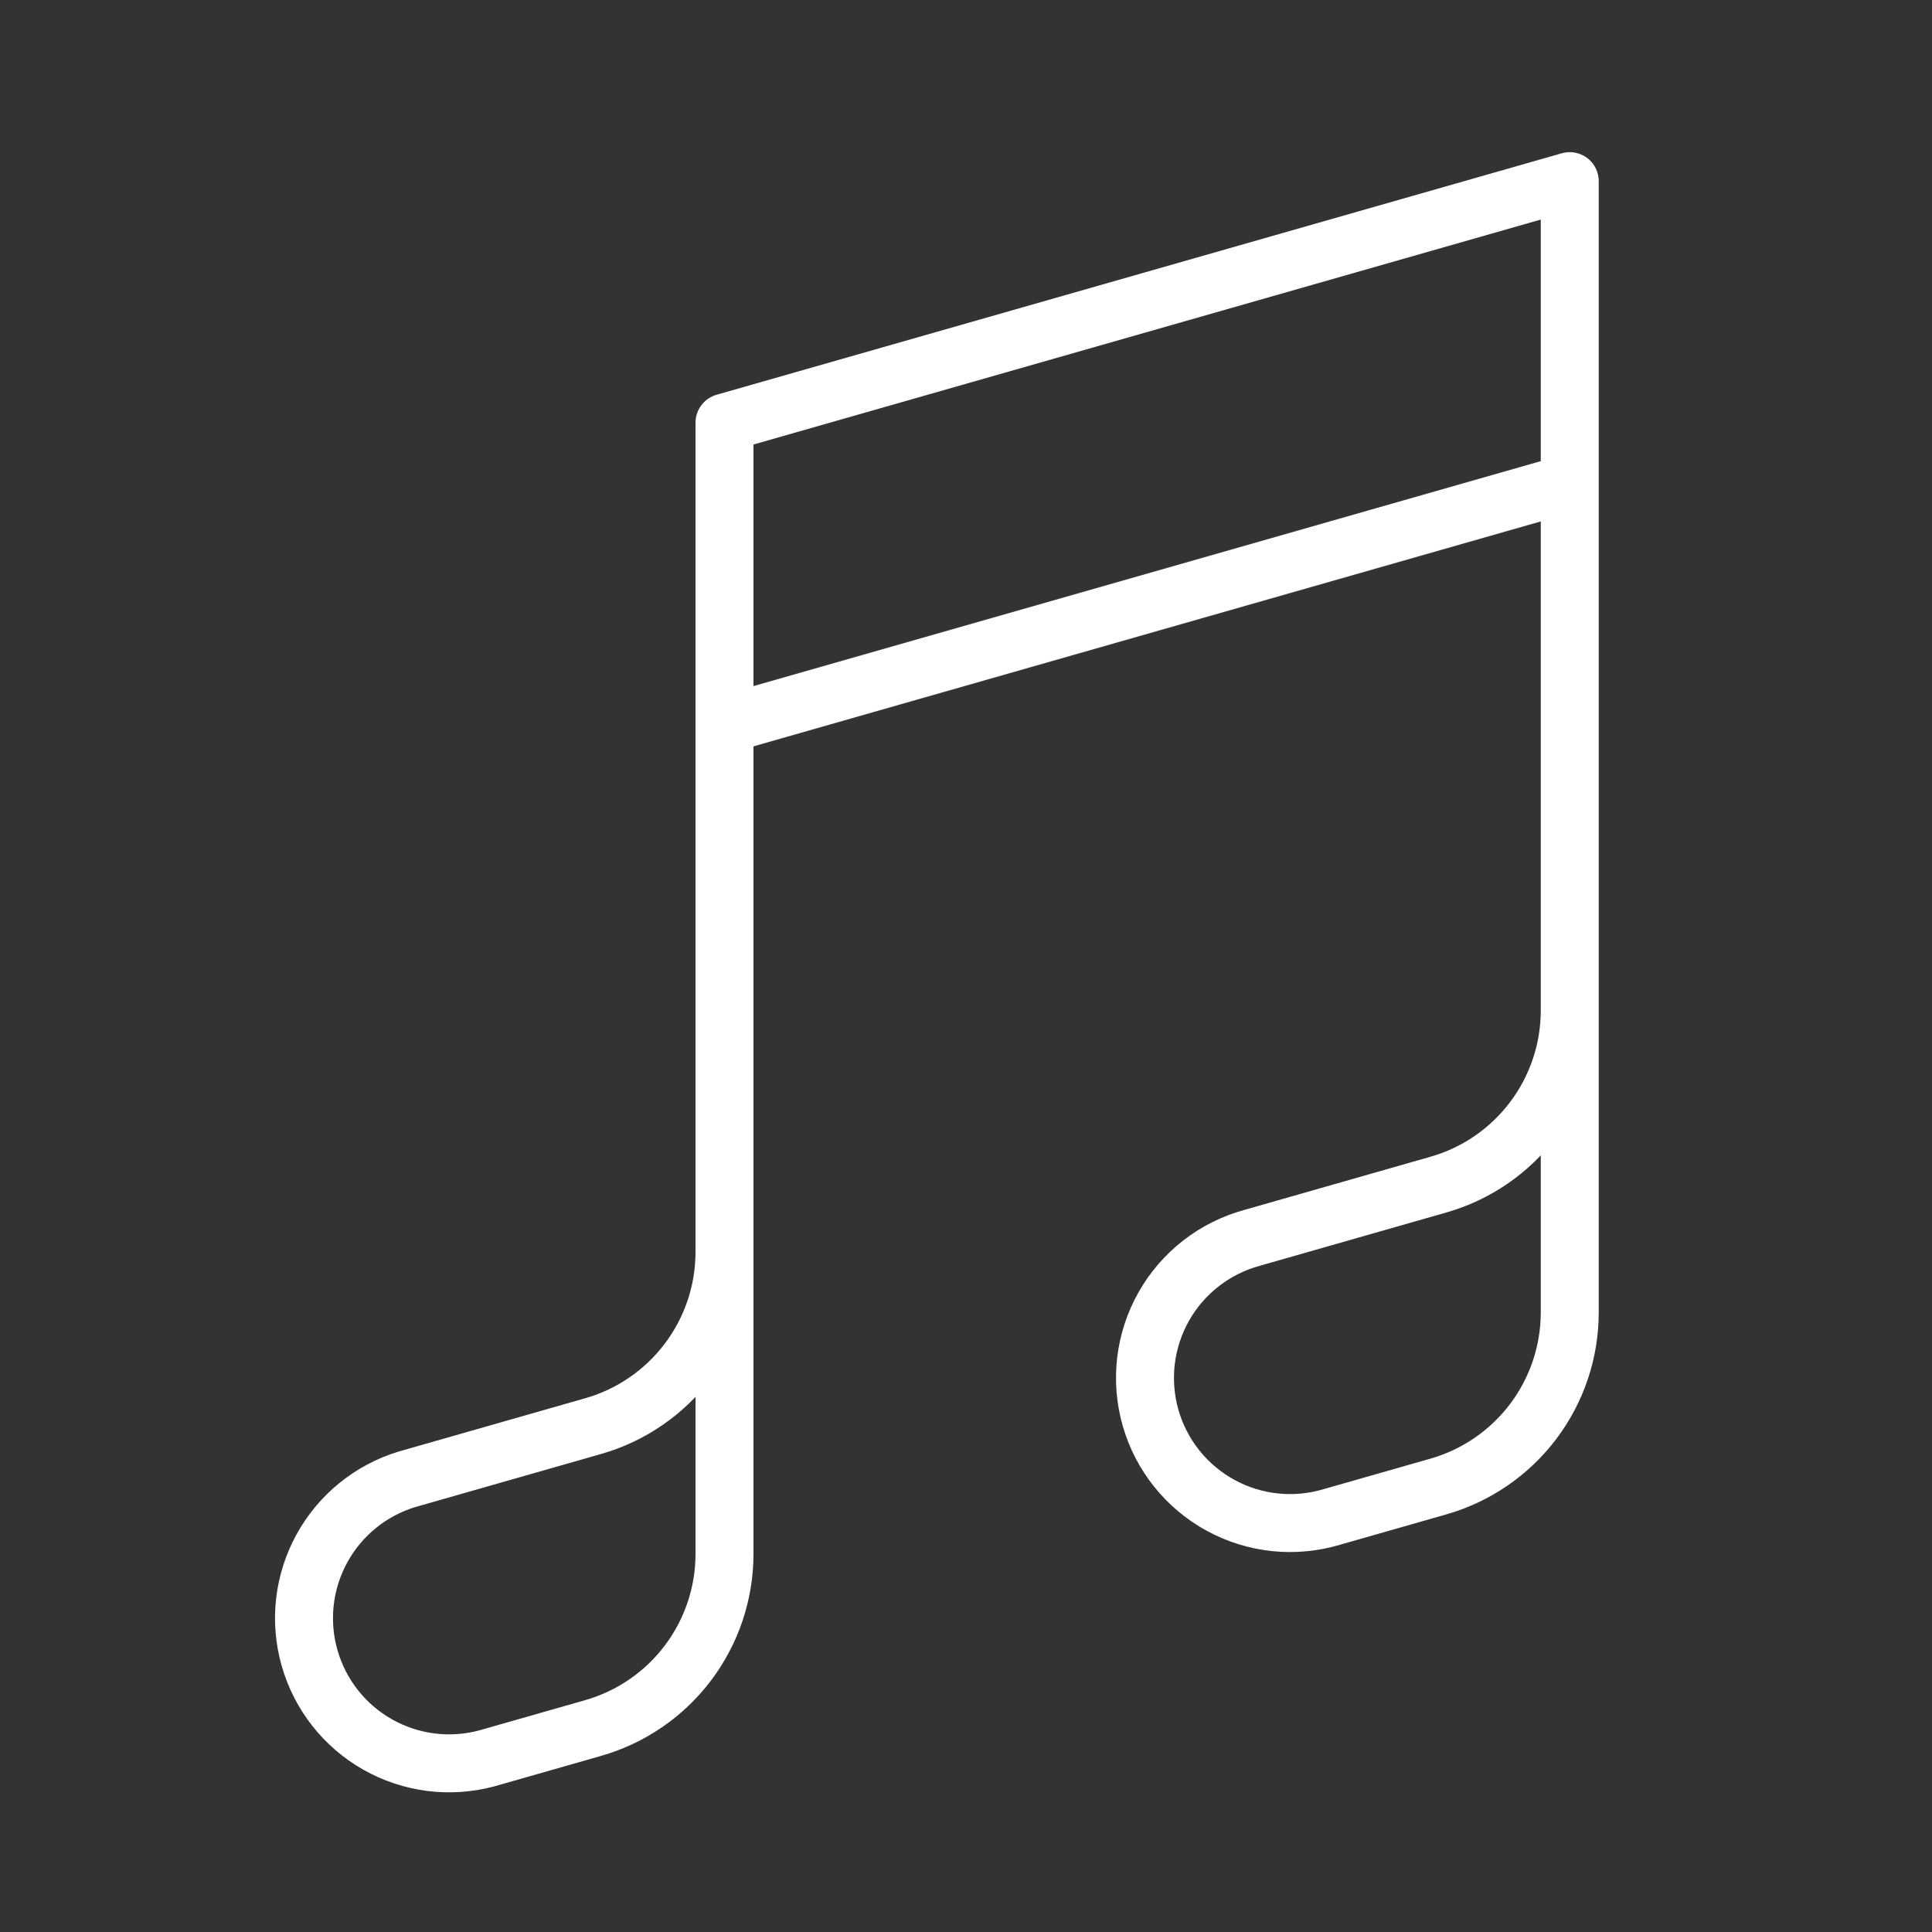 <svg width="50" height="50" viewBox="0 0 50 50" fill="none" xmlns="http://www.w3.org/2000/svg">
<rect x="0" y="0" width="50" height="50" fill="#333333" stroke="none"/>
<path d="M18.75 18.75L40.625 12.5M40.625 26.152V33.965C40.625 34.983 40.293 35.974 39.679 36.787C39.066 37.6 38.204 38.191 37.225 38.471L34.475 39.256C33.998 39.4 33.497 39.448 33.002 39.397C32.506 39.346 32.026 39.196 31.589 38.958C31.152 38.719 30.766 38.396 30.455 38.007C30.144 37.618 29.913 37.171 29.776 36.692C29.64 36.213 29.6 35.712 29.658 35.217C29.717 34.722 29.874 34.244 30.119 33.811C30.364 33.377 30.694 32.997 31.087 32.692C31.481 32.387 31.931 32.163 32.412 32.033L37.225 30.658C38.204 30.379 39.066 29.788 39.679 28.974C40.293 28.161 40.625 27.171 40.625 26.152ZM40.625 26.152V4.688L18.75 10.938V32.402M18.75 32.402V40.215C18.75 41.233 18.418 42.224 17.804 43.037C17.191 43.85 16.329 44.441 15.35 44.721L12.6 45.506C11.648 45.763 10.633 45.634 9.774 45.148C8.916 44.663 8.283 43.859 8.012 42.91C7.741 41.962 7.854 40.945 8.327 40.08C8.799 39.214 9.593 38.569 10.537 38.283L15.35 36.908C16.329 36.629 17.191 36.038 17.804 35.224C18.418 34.411 18.75 33.421 18.75 32.402Z" stroke="white" stroke-width="1.5" stroke-linecap="round" stroke-linejoin="round"/>
</svg>
